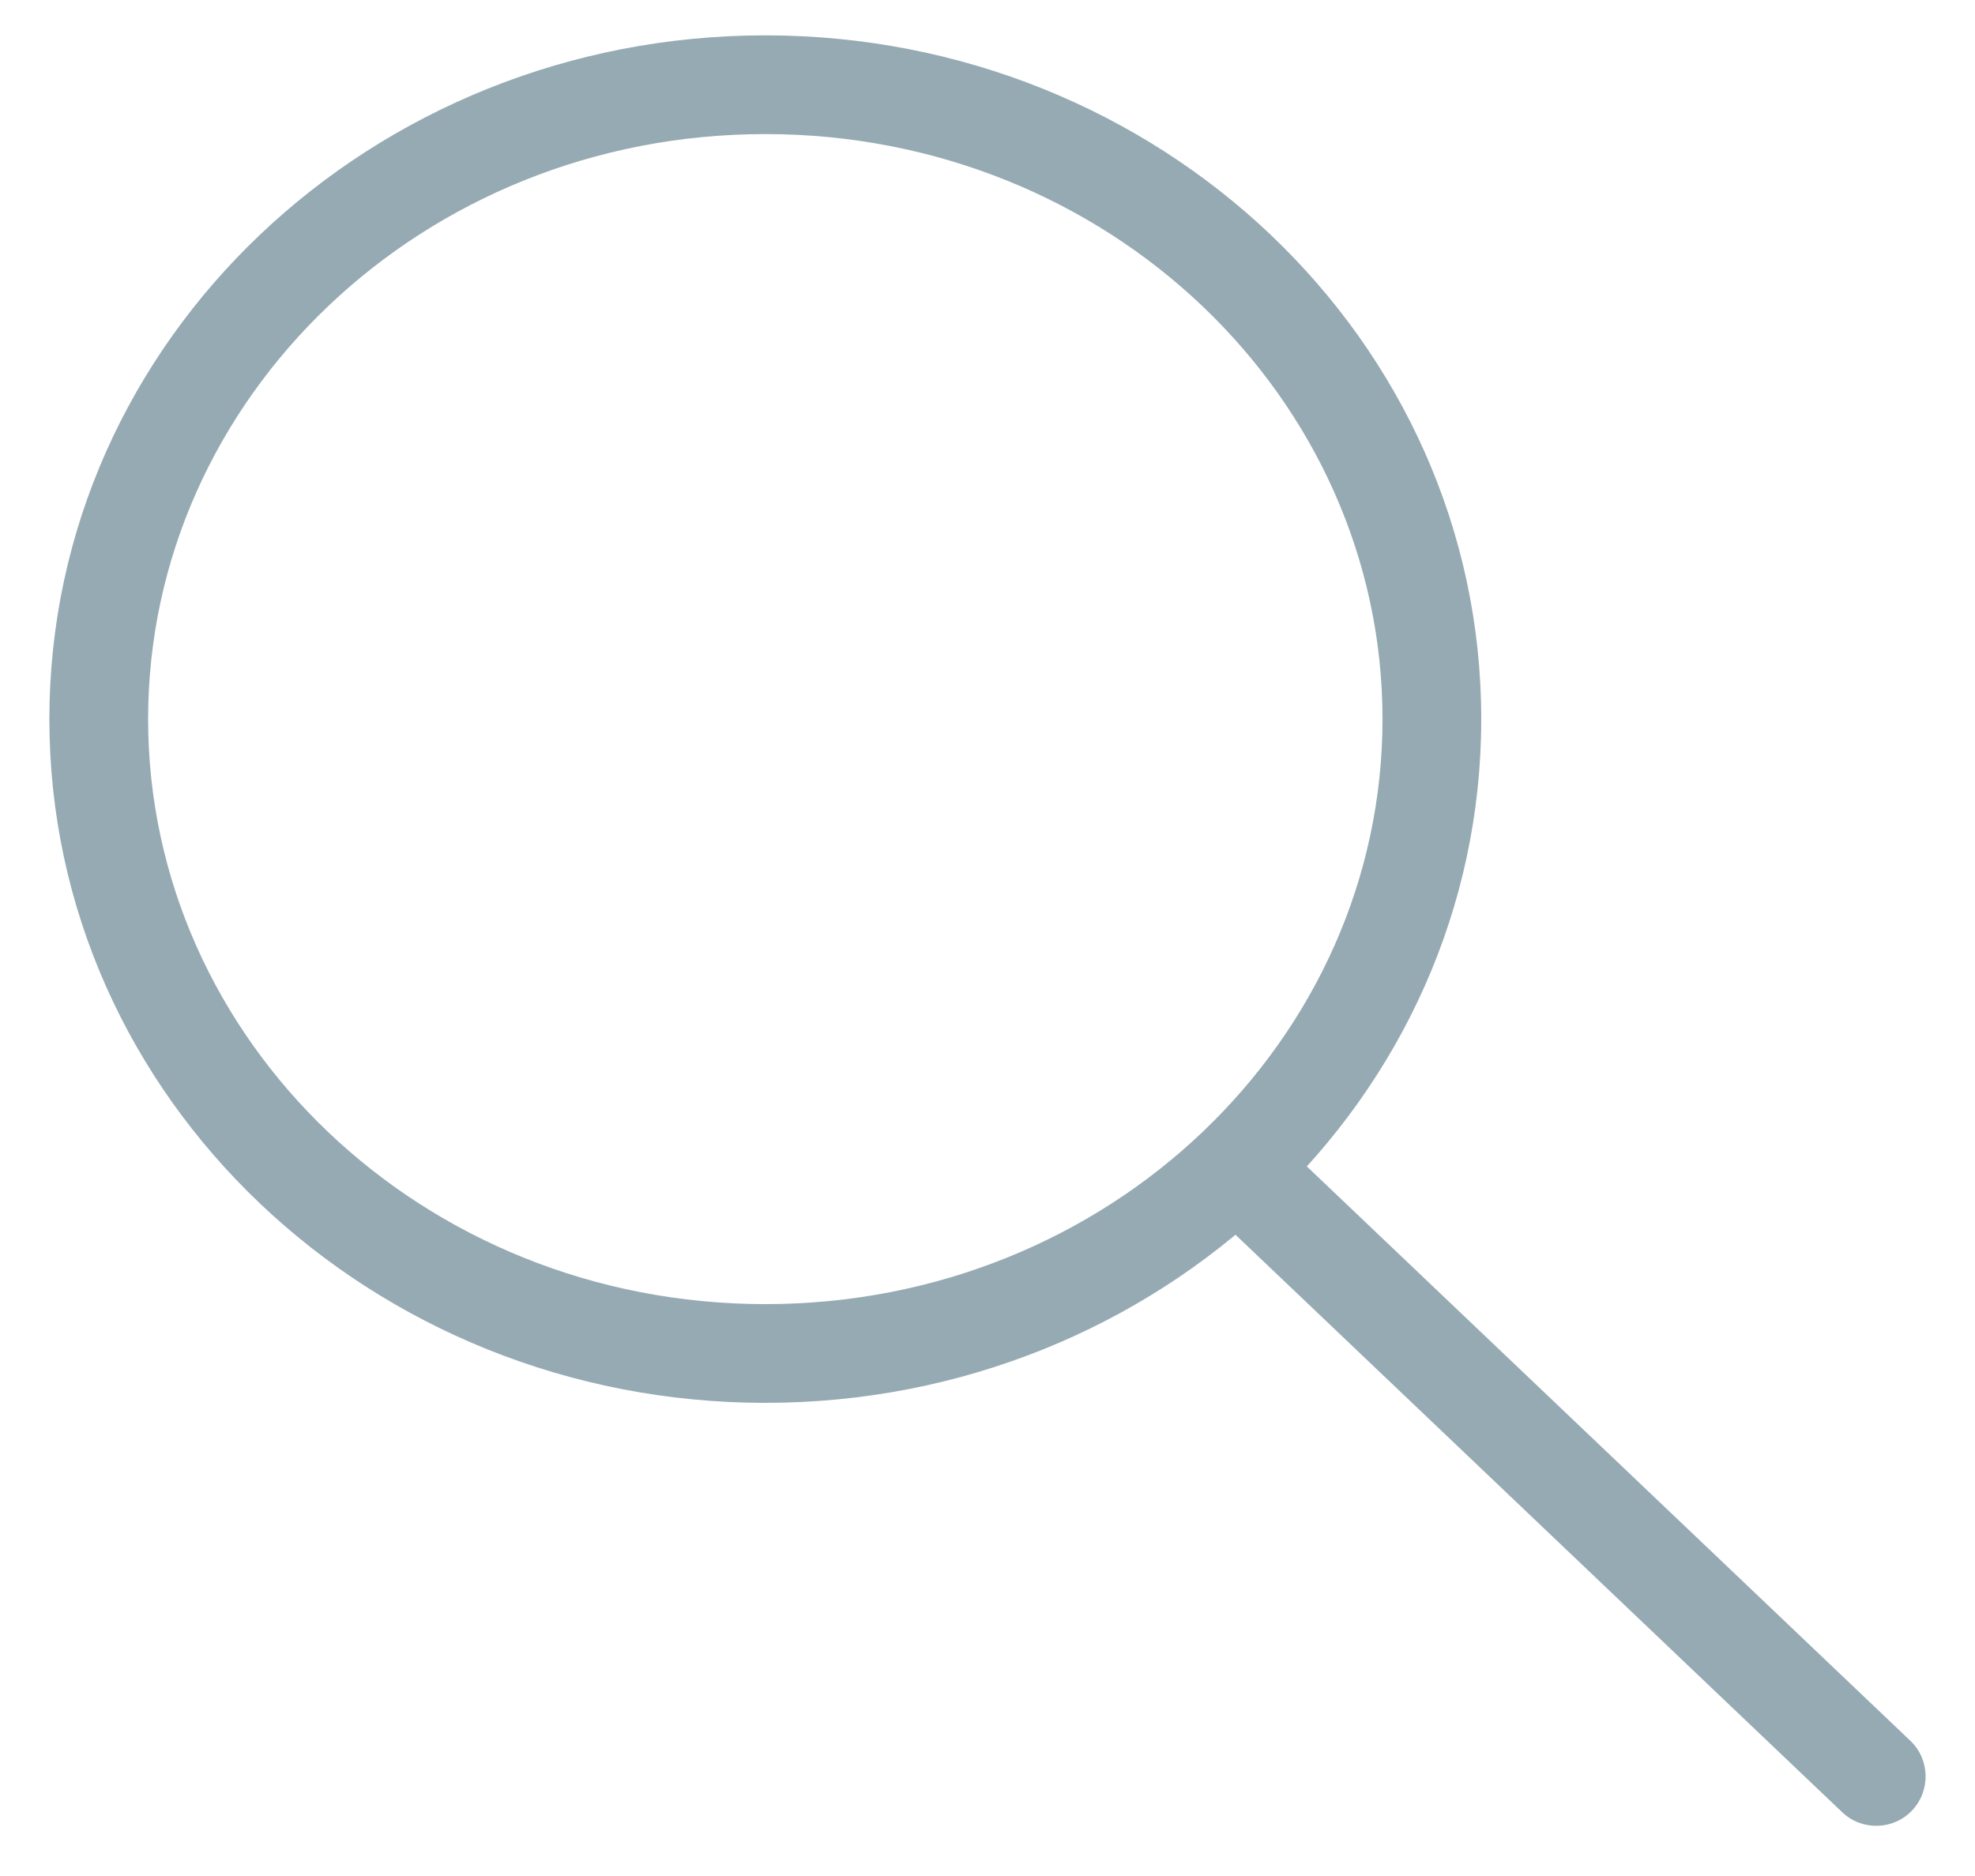 <svg width="20" height="19" viewBox="0 0 20 19" fill="none" xmlns="http://www.w3.org/2000/svg">
<path d="M13.058 11.646C12.858 11.455 12.542 11.463 12.351 11.663C12.161 11.863 12.169 12.18 12.369 12.37L13.058 11.646ZM18.655 18.354C18.855 18.544 19.172 18.537 19.362 18.337C19.552 18.137 19.545 17.82 19.345 17.63L18.655 18.354ZM12.369 12.37L18.655 18.354L19.345 17.63L13.058 11.646L12.369 12.37ZM7.75 14.208C11.73 14.208 15 11.131 15 7.283H14C14 10.533 11.225 13.208 7.75 13.208V14.208ZM15 7.283C15 3.436 11.73 0.358 7.75 0.358V1.358C11.225 1.358 14 4.034 14 7.283H15ZM7.75 0.358C3.769 0.358 0.5 3.436 0.5 7.283H1.5C1.5 4.034 4.275 1.358 7.75 1.358V0.358ZM0.5 7.283C0.5 11.131 3.769 14.208 7.75 14.208V13.208C4.275 13.208 1.5 10.533 1.5 7.283H0.5Z" fill="#2E5668" fill-opacity="0.5"/>
</svg>
